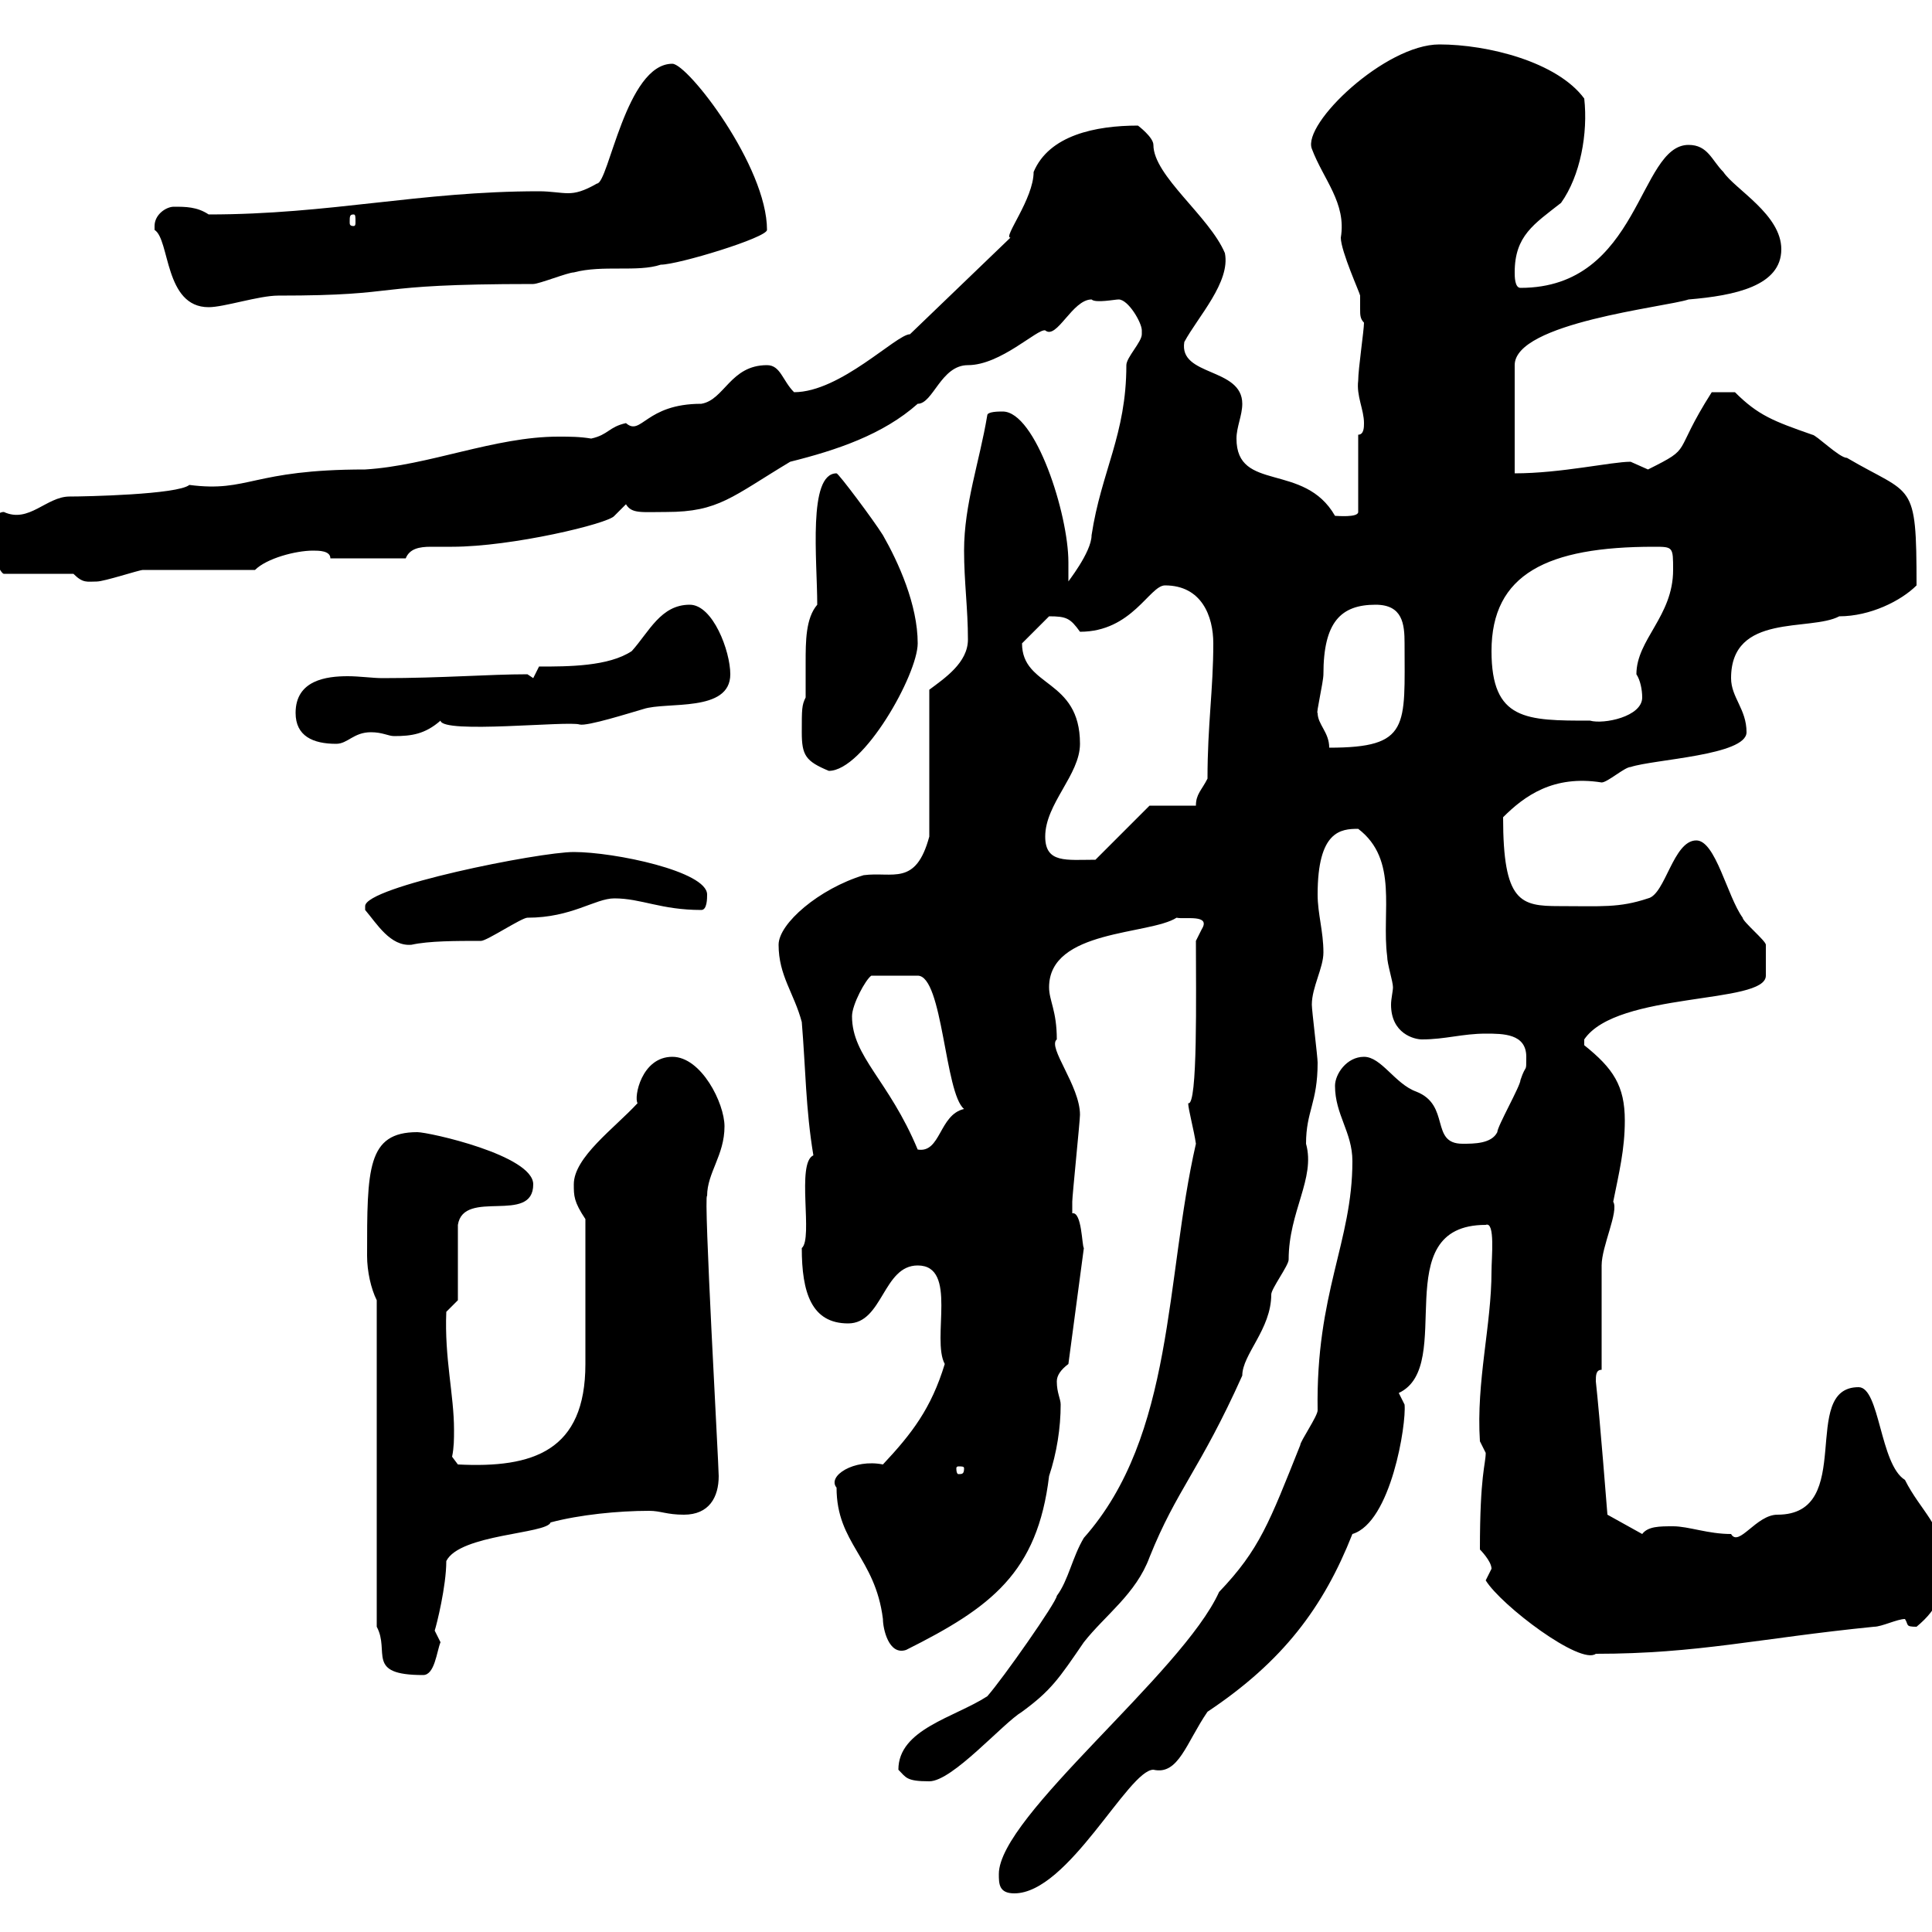 <svg xmlns="http://www.w3.org/2000/svg" xmlns:xlink="http://www.w3.org/1999/xlink" width="300" height="300"><path d="M155.10 291C155.10 292.50 155.10 294 157.50 294C165.90 294 175.20 274.80 179.10 274.80C183 275.70 184.20 270.60 187.50 265.80C199.20 258 205.50 249.60 210 238.20C216 236.40 218.40 221.10 218.10 218.10C218.10 218.10 217.20 216.30 217.20 216.30C226.20 212.10 215.10 190.20 230.70 190.20C232.20 189.60 231.60 195.30 231.60 197.40C231.60 205.80 229.20 214.50 229.80 223.80C229.80 223.80 230.70 225.60 230.70 225.60C230.70 227.40 229.80 228.90 229.80 240.60C229.80 240.60 231.60 242.40 231.60 243.60C231.60 243.60 230.70 245.40 230.70 245.40C233.10 249.30 245.40 258.60 247.80 256.80C263.70 256.80 273 254.40 291 252.60C292.20 252.60 294.60 251.40 295.80 251.40C296.40 252.30 295.80 252.60 297.60 252.60C301.20 249.60 301.80 247.20 301.80 242.40C301.80 237 298.20 234.60 295.80 229.80C291.90 227.40 291.90 215.40 288.60 215.40C279.30 215.40 288.30 235.20 276 235.20C272.70 235.20 270 240.30 268.80 238.20C265.20 238.20 262.20 237 259.80 237C257.70 237 255.90 237 255 238.20L249.60 235.20C249.60 235.20 248.40 219.90 247.80 214.50C247.80 213.60 247.80 212.70 248.70 212.70C248.70 210 248.70 199.20 248.70 196.50C248.70 193.50 251.40 188.10 250.50 186.60C251.40 182.10 252.30 178.50 252.30 174C252.30 168.60 250.50 165.90 246 162.30C246 162.30 246 162.30 246 161.40C251.10 153.90 274.20 156 274.20 151.50C274.20 150.90 274.20 148.50 274.20 146.70C274.20 146.10 270.60 143.10 270.60 142.50C268.20 139.20 266.40 130.50 263.40 130.50C259.80 130.50 258.60 138.90 255.90 139.50C251.40 141 248.70 140.70 242.10 140.70C236.10 140.70 233.40 140.10 233.40 126.90C236.70 123.60 241.20 120.30 248.70 121.50C249.60 121.50 252.30 119.10 253.20 119.10C256.80 117.90 271.20 117.30 271.20 113.70C271.20 110.10 268.80 108.30 268.80 105.30C268.80 95.10 281.10 98.10 285.60 95.70C290.40 95.70 295.20 93.30 297.60 90.90C297.60 74.40 297 77.10 286.80 71.10C285.60 71.10 282 67.50 281.40 67.50C275.40 65.40 273 64.50 269.40 60.90C269.40 60.90 267 60.90 265.80 60.90C259.50 70.80 263.10 69.30 255.90 72.90C255.90 72.90 253.20 71.70 253.20 71.70C250.20 71.70 242.40 73.50 235.20 73.50L235.20 56.70C235.20 50.10 258.60 47.70 262.20 46.50C269.40 45.90 276.60 44.40 276.60 38.70C276.60 33.30 269.40 29.40 267.60 26.70C265.80 24.90 265.20 22.50 262.20 22.50C254.40 22.50 254.70 44.70 236.10 44.70C235.20 44.70 235.20 42.90 235.20 42.30C235.20 36.60 238.20 34.80 242.40 31.50C245.40 27.30 246.60 20.70 246 15.30C241.80 9.60 231 6.90 223.50 6.90C215.10 6.90 202.20 19.20 203.70 23.10C205.50 27.90 209.10 31.50 208.20 36.90C208.20 39 211.20 45.60 211.20 45.90C211.20 46.50 211.20 47.40 211.20 48C211.20 48.90 211.20 49.50 211.80 50.10C211.80 51.30 210.90 57.30 210.90 59.10C210.60 61.50 211.80 63.60 211.80 65.70C211.80 66.30 211.80 67.50 210.90 67.50L210.90 79.50C210.90 80.40 207.60 80.10 207.30 80.10C202.50 71.70 192 76.50 192 68.10C192 66.30 192.90 64.50 192.90 62.70C192.90 57 183 58.50 183.90 53.10C186 49.20 191.10 43.80 190.20 39.30C187.80 33.60 179.10 27.30 179.10 22.50C179.10 21.30 176.70 19.50 176.70 19.50C170.10 19.50 162.90 21 160.50 26.70C160.50 30.90 155.70 36.90 156.90 36.90L141.30 51.90C139.20 51.90 130.50 60.90 123.30 60.90C121.50 59.10 121.20 56.70 119.10 56.70C113.40 56.70 112.50 62.10 108.90 62.70C100.20 62.70 99.60 67.80 97.20 65.70C94.50 66.30 94.50 67.50 91.80 68.10C90 67.80 88.50 67.80 86.70 67.80C76.80 67.80 66.60 72.30 56.70 72.90C39 72.90 38.70 76.50 29.40 75.30C27.60 76.80 13.20 77.10 10.80 77.10C7.20 77.10 4.50 81.30 0.60 79.50C-1.20 79.50-2.70 83.10-1.80 83.10C-1.80 84.90 0 89.10 0.60 89.10L11.40 89.10C12.90 90.60 13.50 90.30 15 90.30C16.20 90.30 21.60 88.50 22.20 88.50C25.20 88.50 36.60 88.50 39.60 88.50C41.40 86.70 45.90 85.50 48.60 85.50C49.50 85.50 51.30 85.50 51.30 86.70L63 86.70C63.60 85.20 65.10 84.90 66.90 84.90C67.80 84.90 69.30 84.90 70.20 84.90C79.50 84.90 94.50 81.30 95.40 80.10C95.40 80.10 97.20 78.30 97.20 78.30C98.10 79.80 99.60 79.50 103.50 79.50C111.60 79.50 113.70 77.10 122.70 71.70C129.90 69.90 137.10 67.50 142.50 62.70C144.90 62.70 146.10 56.70 150.30 56.70C155.40 56.70 161.10 51 162.30 51.30C164.10 52.80 166.50 46.50 169.50 46.50C170.10 47.10 173.10 46.50 173.70 46.50C175.20 46.50 177.30 50.10 177.30 51.30C177.30 51.30 177.30 51.90 177.30 51.90C177.30 53.10 174.90 55.50 174.90 56.70C174.90 67.50 171 73.20 169.50 83.10C169.50 85.80 165.60 90.60 165.90 90.30C165.90 89.10 165.90 88.50 165.90 87.30C165.90 79.80 160.80 63.90 155.70 63.90C155.10 63.90 153.30 63.90 153.30 64.50C152.10 71.70 149.70 78.30 149.70 85.50C149.70 90.30 150.30 94.50 150.30 99.30C150.30 102.90 146.70 105.30 144.30 107.10L144.30 129.90C142.20 137.70 138.60 135.30 134.10 135.90C127.20 138 120.90 143.40 120.90 146.70C120.90 151.50 123.30 154.20 124.50 158.70C125.10 165.90 125.10 172.20 126.30 179.40C123.60 180.60 126.30 192.30 124.50 193.80C124.50 200.70 126 205.50 131.70 205.50C137.10 205.50 137.10 196.50 142.50 196.50C148.80 196.50 144.60 207.90 146.70 211.80C144.60 218.70 141.60 222.60 137.10 227.40C132.60 226.50 128.40 229.20 129.90 231C129.90 239.70 135.90 241.80 137.10 251.40C137.10 252.90 138 257.10 140.70 256.20C153.90 249.60 161.10 244.20 162.90 229.20C164.10 225.60 164.70 221.70 164.70 218.10C164.70 217.20 164.10 216.30 164.10 214.50C164.10 213.60 164.70 212.70 165.90 211.80L168.30 193.80C168 193.50 168 188.10 166.50 188.40C166.50 187.80 166.50 187.50 166.50 186.60C166.50 185.70 167.70 174 167.70 173.10C167.70 168.60 162.60 162.60 164.10 161.40C164.10 156.90 162.90 155.40 162.90 153.30C162.90 144.30 178.50 145.20 182.70 142.50C183.90 142.80 188.10 141.90 186.60 144.30C186.60 144.30 185.70 146.10 185.70 146.10C185.70 154.20 186 171.90 184.50 171.30C184.50 172.20 185.40 175.50 185.70 177.60C180.90 198.60 182.40 222.90 168.30 238.80C166.50 241.80 165.90 245.40 164.10 247.80C164.10 248.70 155.70 260.70 153.30 263.40C148.20 266.70 139.50 268.50 139.50 274.80C140.70 276 140.70 276.60 144.30 276.60C147.90 276.60 155.70 267.60 158.70 265.80C163.20 262.50 164.40 260.70 168.30 255C171.60 250.80 176.40 247.50 178.50 241.80C182.70 231.30 186.30 228.30 192.90 213.60C192.90 210.30 197.40 206.40 197.40 201C197.40 200.10 200.10 196.50 200.10 195.60C200.10 188.10 204.30 183 202.80 177.60C202.80 172.50 204.60 171.30 204.60 165C204.60 164.10 203.70 156.90 203.70 156C203.70 153.30 205.50 150.30 205.50 147.90C205.50 144.60 204.60 141.90 204.60 138.90C204.60 129 208.20 128.70 210.90 128.70C217.20 133.50 214.50 141.60 215.40 148.50C215.40 149.70 216.30 152.40 216.30 153.30C216.30 153.90 216 155.10 216 156C216 160.50 219.60 161.40 220.80 161.40C224.40 161.40 227.10 160.50 230.70 160.50C233.40 160.50 237 160.50 237 164.10C237 166.80 237 165 236.10 167.70C236.10 168.60 232.50 174.90 232.50 175.80C231.60 177.60 228.90 177.60 227.10 177.60C222 177.60 225.30 171.60 219.90 169.50C216.60 168.30 214.50 164.10 211.80 164.10C209.10 164.10 207.30 166.80 207.30 168.60C207.30 173.10 210 175.80 210 180.30C210 192.90 204.30 200.70 204.60 219C204.60 219.90 201.90 223.80 201.90 224.40C197.10 236.40 195.60 240.60 189.30 247.20C183.60 259.80 155.10 282 155.10 291ZM58.50 252.60C60.60 256.50 56.70 260.10 65.70 260.10C67.50 260.10 67.80 256.50 68.40 255C68.40 255 67.50 253.20 67.50 253.20C67.80 252.30 69.30 246.30 69.30 242.40C71.40 238.20 84.90 238.20 85.50 236.40C90 235.20 96 234.60 100.80 234.60C102.60 234.60 103.50 235.20 106.20 235.20C110.10 235.20 111.60 232.50 111.60 229.20C111.60 227.40 109.20 185.10 109.80 185.70C109.80 182.10 112.50 179.40 112.50 174.90C112.50 171.30 108.90 164.10 104.40 164.10C99.60 164.10 98.40 170.40 99 171.30C95.40 175.20 89.10 179.70 89.10 183.90C89.10 185.70 89.10 186.60 90.90 189.30L90.90 211.80C90.90 225.30 82.80 228 71.10 227.40L70.20 226.20C70.50 224.70 70.50 223.50 70.50 222C70.50 216.60 69 210.90 69.30 203.70L71.10 201.90L71.10 190.20C72 184.50 82.80 190.20 82.80 183.90C82.80 179.40 66.60 175.80 64.80 175.80C57 175.80 57 181.50 57 195C57 197.40 57.60 200.10 58.50 201.90ZM149.70 228C149.70 228.90 149.40 228.90 148.80 228.90C148.80 228.90 148.50 228.90 148.50 228C148.50 227.70 148.80 227.70 148.80 227.70C149.40 227.70 149.70 227.70 149.70 228ZM132.30 157.80C132.30 156 134.40 152.10 135.30 151.50L142.50 151.50C146.40 151.50 146.70 169.80 149.70 172.20C145.80 173.10 146.10 179.10 142.50 178.50C138 167.70 132.30 164.10 132.30 157.80ZM56.70 141.30C58.50 143.40 60.60 147 63.90 146.70C66.60 146.10 70.80 146.10 74.70 146.10C75.60 146.10 81 142.50 81.90 142.50C88.80 142.50 92.40 139.50 95.40 139.50C99.60 139.50 102.60 141.30 108.90 141.30C109.80 141.30 109.80 139.50 109.80 138.90C109.80 135.30 95.40 132.30 89.10 132.30C83.70 132.30 56.70 137.70 56.70 140.70C56.70 140.70 56.70 141.30 56.70 141.30ZM162.30 129.90C162.30 124.80 167.70 120.30 167.70 115.50C167.70 105.30 158.70 106.80 158.70 99.90L162.90 95.70C165.60 95.70 166.20 96 167.70 98.10C175.80 98.10 178.50 90.90 180.90 90.90C186.60 90.90 188.40 95.70 188.40 99.90C188.40 107.10 187.50 112.50 187.50 120.90C186.60 122.70 185.70 123.30 185.70 125.10L178.50 125.10L170.10 133.50C165.60 133.50 162.30 134.10 162.30 129.90ZM124.50 113.70C124.50 117.30 125.10 118.20 128.70 119.70C134.10 119.70 142.50 104.70 142.50 99.90C142.50 93.90 139.50 87.30 137.10 83.10C135.60 80.70 130.20 73.50 129.90 73.50C125.40 73.50 126.90 87 126.90 93.90C125.10 96 125.10 99.60 125.10 102.90C125.10 104.70 125.10 106.50 125.10 108.30C124.50 109.50 124.50 110.10 124.50 113.70ZM204.60 110.70C204.30 111 205.50 105.90 205.50 104.70C205.50 96.60 208.20 93.90 213.60 93.90C217.80 93.90 218.10 96.90 218.10 99.90C218.10 112.80 219 116.10 206.40 116.10C206.40 113.70 204.60 112.50 204.60 110.70ZM45.90 110.70C45.90 114.30 48.60 115.50 52.20 115.50C54 115.50 54.90 113.70 57.60 113.70C59.40 113.70 60.30 114.30 61.20 114.30C63.90 114.30 66 114 68.40 111.90C68.70 114 88.20 111.90 90 112.50C91.20 112.80 97.80 110.70 99.90 110.10C103.50 108.90 113.40 110.70 113.40 104.70C113.40 101.10 110.70 93.90 107.10 93.90C102.60 93.90 100.80 98.10 98.10 101.10C94.50 103.50 88.20 103.50 83.70 103.50L82.80 105.30L81.90 104.70C75.90 104.70 68.70 105.30 59.40 105.30C57.90 105.30 55.80 105 54 105C50.70 105 45.90 105.60 45.90 110.70ZM231.60 101.10C231.60 89.10 240.30 84.90 256.80 84.90C259.80 84.90 259.80 84.90 259.80 88.50C259.80 95.70 254.10 99.30 254.10 104.70C254.70 105.60 255 107.10 255 108.30C255 111.30 249 112.50 246.90 111.90C237 111.90 231.60 111.90 231.60 101.10ZM24 35.10C24 35.10 24 35.70 24 35.70C26.40 37.20 25.50 47.70 32.40 47.70C34.80 47.70 40.20 45.90 43.20 45.90C63.60 45.90 56.10 44.10 82.80 44.10C83.70 44.10 88.20 42.30 89.10 42.30C93.60 41.10 99 42.30 102.60 41.10C105.30 41.10 119.10 36.90 119.10 35.70C119.10 25.80 106.80 9.90 104.40 9.90C97.20 9.90 94.50 28.50 92.70 28.50C90.60 29.70 89.40 30 88.20 30C87 30 85.50 29.70 83.70 29.70C65.10 29.70 51.30 33.30 32.40 33.30C30.60 32.10 28.80 32.10 27 32.10C25.80 32.10 24 33.30 24 35.10ZM54.90 33.30C55.20 33.30 55.20 33.60 55.20 34.50C55.20 34.80 55.20 35.10 54.90 35.10C54.30 35.10 54.30 34.80 54.30 34.50C54.30 33.60 54.30 33.30 54.90 33.30Z"/></svg>
